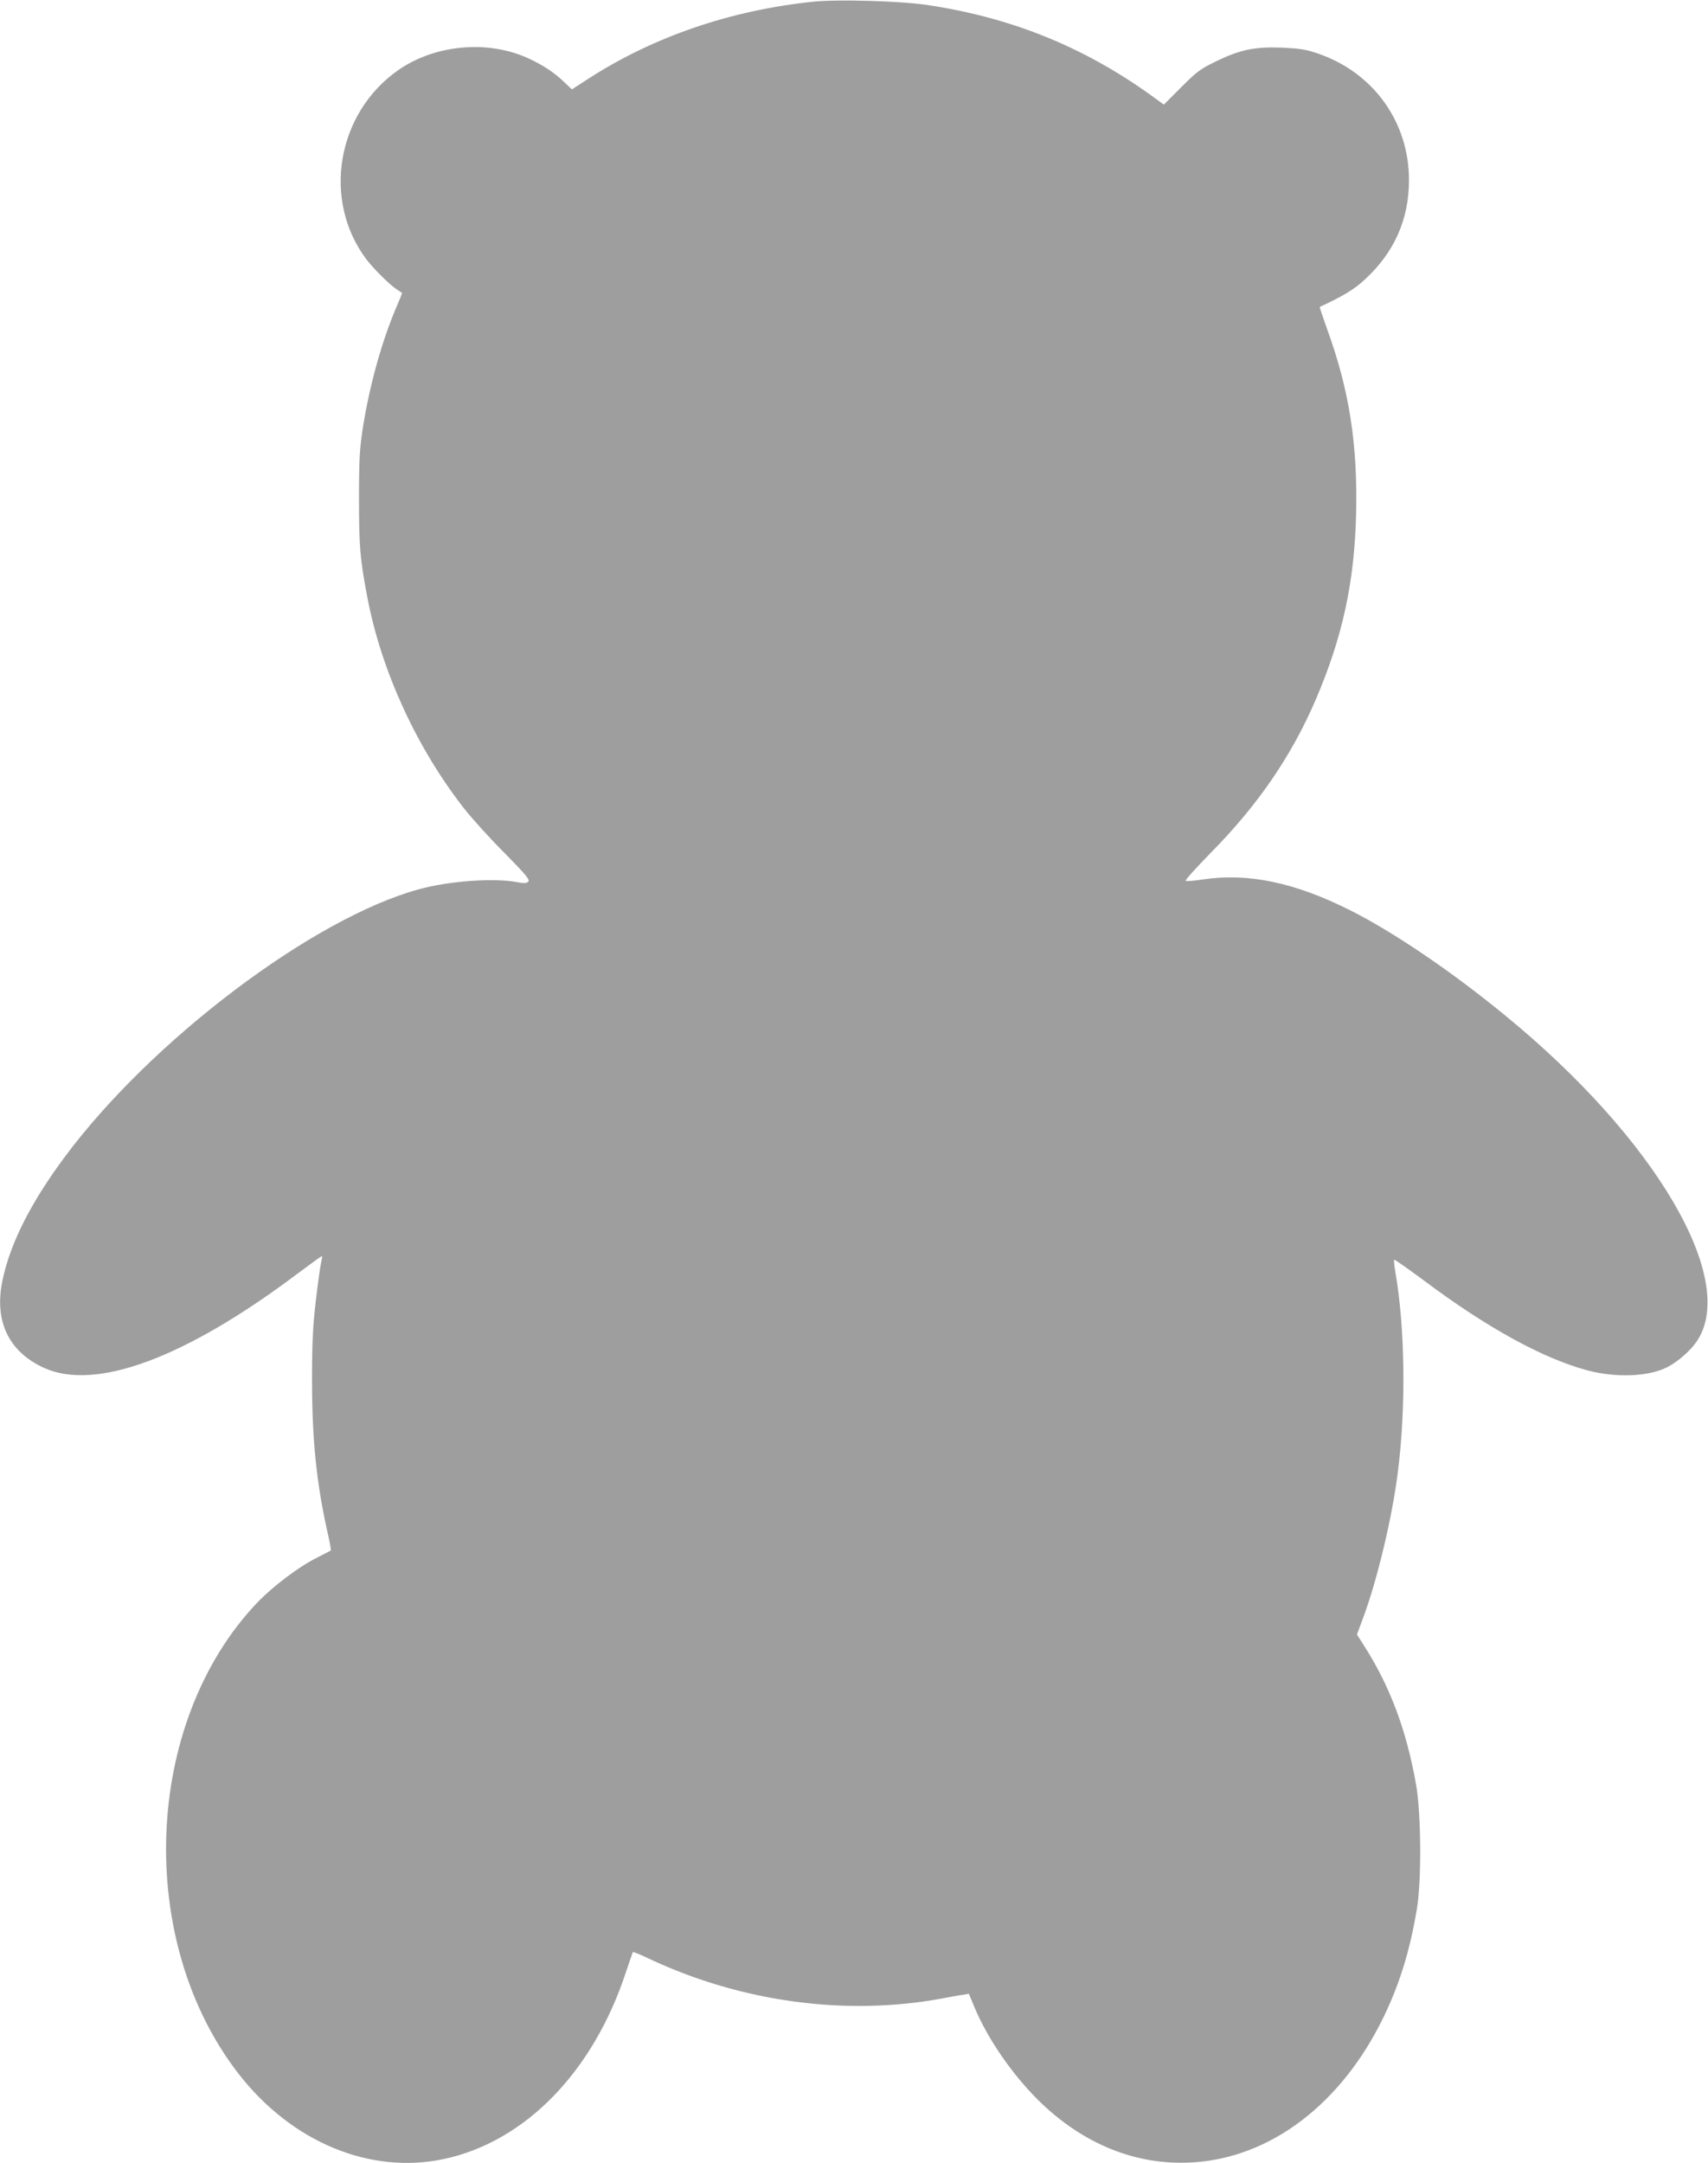 <?xml version="1.0" standalone="no"?>
<!DOCTYPE svg PUBLIC "-//W3C//DTD SVG 20010904//EN"
 "http://www.w3.org/TR/2001/REC-SVG-20010904/DTD/svg10.dtd">
<svg version="1.0" xmlns="http://www.w3.org/2000/svg"
 width="1011pt" height="1280pt" viewBox="0 0 1011 1280"
 preserveAspectRatio="xMidYMid meet">
<g transform="translate(0,1280) scale(0.1,-0.1)"
fill="#9e9e9e" stroke="none">
<path d="M4815 12790 c-488 -50 -947 -207 -1331 -455 l-99 -64 -45 43 c-59 57
-126 101 -213 141 -238 109 -547 82 -764 -66 -369 -253 -459 -772 -194 -1124
45 -59 138 -150 180 -178 17 -10 31 -20 31 -22 0 -2 -15 -39 -34 -83 -86 -202
-158 -460 -198 -712 -19 -125 -23 -184 -23 -420 0 -288 6 -358 51 -593 83
-428 288 -877 567 -1236 45 -58 153 -178 240 -265 130 -132 155 -162 144 -173
-10 -10 -25 -11 -66 -3 -138 26 -403 7 -581 -42 -627 -171 -1584 -894 -2096
-1583 -201 -270 -323 -511 -369 -730 -51 -241 35 -423 245 -519 305 -139 835
57 1498 555 80 60 146 108 148 106 2 -1 -1 -20 -6 -42 -5 -22 -19 -123 -31
-225 -17 -148 -22 -241 -22 -465 0 -354 26 -612 94 -913 12 -51 19 -95 17 -97
-1 -1 -40 -21 -85 -44 -106 -53 -259 -169 -351 -265 -674 -709 -723 -2002
-107 -2791 314 -402 776 -593 1211 -501 482 102 885 516 1079 1106 21 63 40
117 41 119 2 2 48 -16 101 -42 546 -255 1164 -338 1733 -232 47 9 101 19 120
21 l35 6 34 -82 c79 -187 220 -391 375 -546 264 -261 580 -389 911 -370 464
26 885 345 1135 861 95 196 156 394 197 640 28 169 25 565 -5 735 -57 323
-155 583 -308 822 l-42 66 34 91 c85 227 174 597 208 869 49 382 43 858 -15
1187 -6 37 -9 68 -7 71 3 2 82 -53 176 -123 377 -282 708 -463 972 -533 169
-44 360 -36 469 20 61 31 137 97 174 152 248 363 -243 1200 -1131 1927 -320
263 -667 498 -923 626 -325 163 -601 221 -869 181 -52 -8 -98 -12 -102 -8 -4
4 64 79 150 167 278 281 479 575 621 907 158 369 228 692 238 1095 10 413 -40
735 -172 1097 -25 70 -45 129 -43 130 139 64 206 105 268 163 174 161 260 355
260 588 0 343 -210 635 -538 748 -73 25 -108 30 -213 35 -162 6 -246 -11 -389
-80 -95 -46 -115 -61 -208 -154 l-103 -103 -80 58 c-398 285 -824 457 -1317
531 -157 24 -529 35 -677 20z"/>
</g>
</svg>
